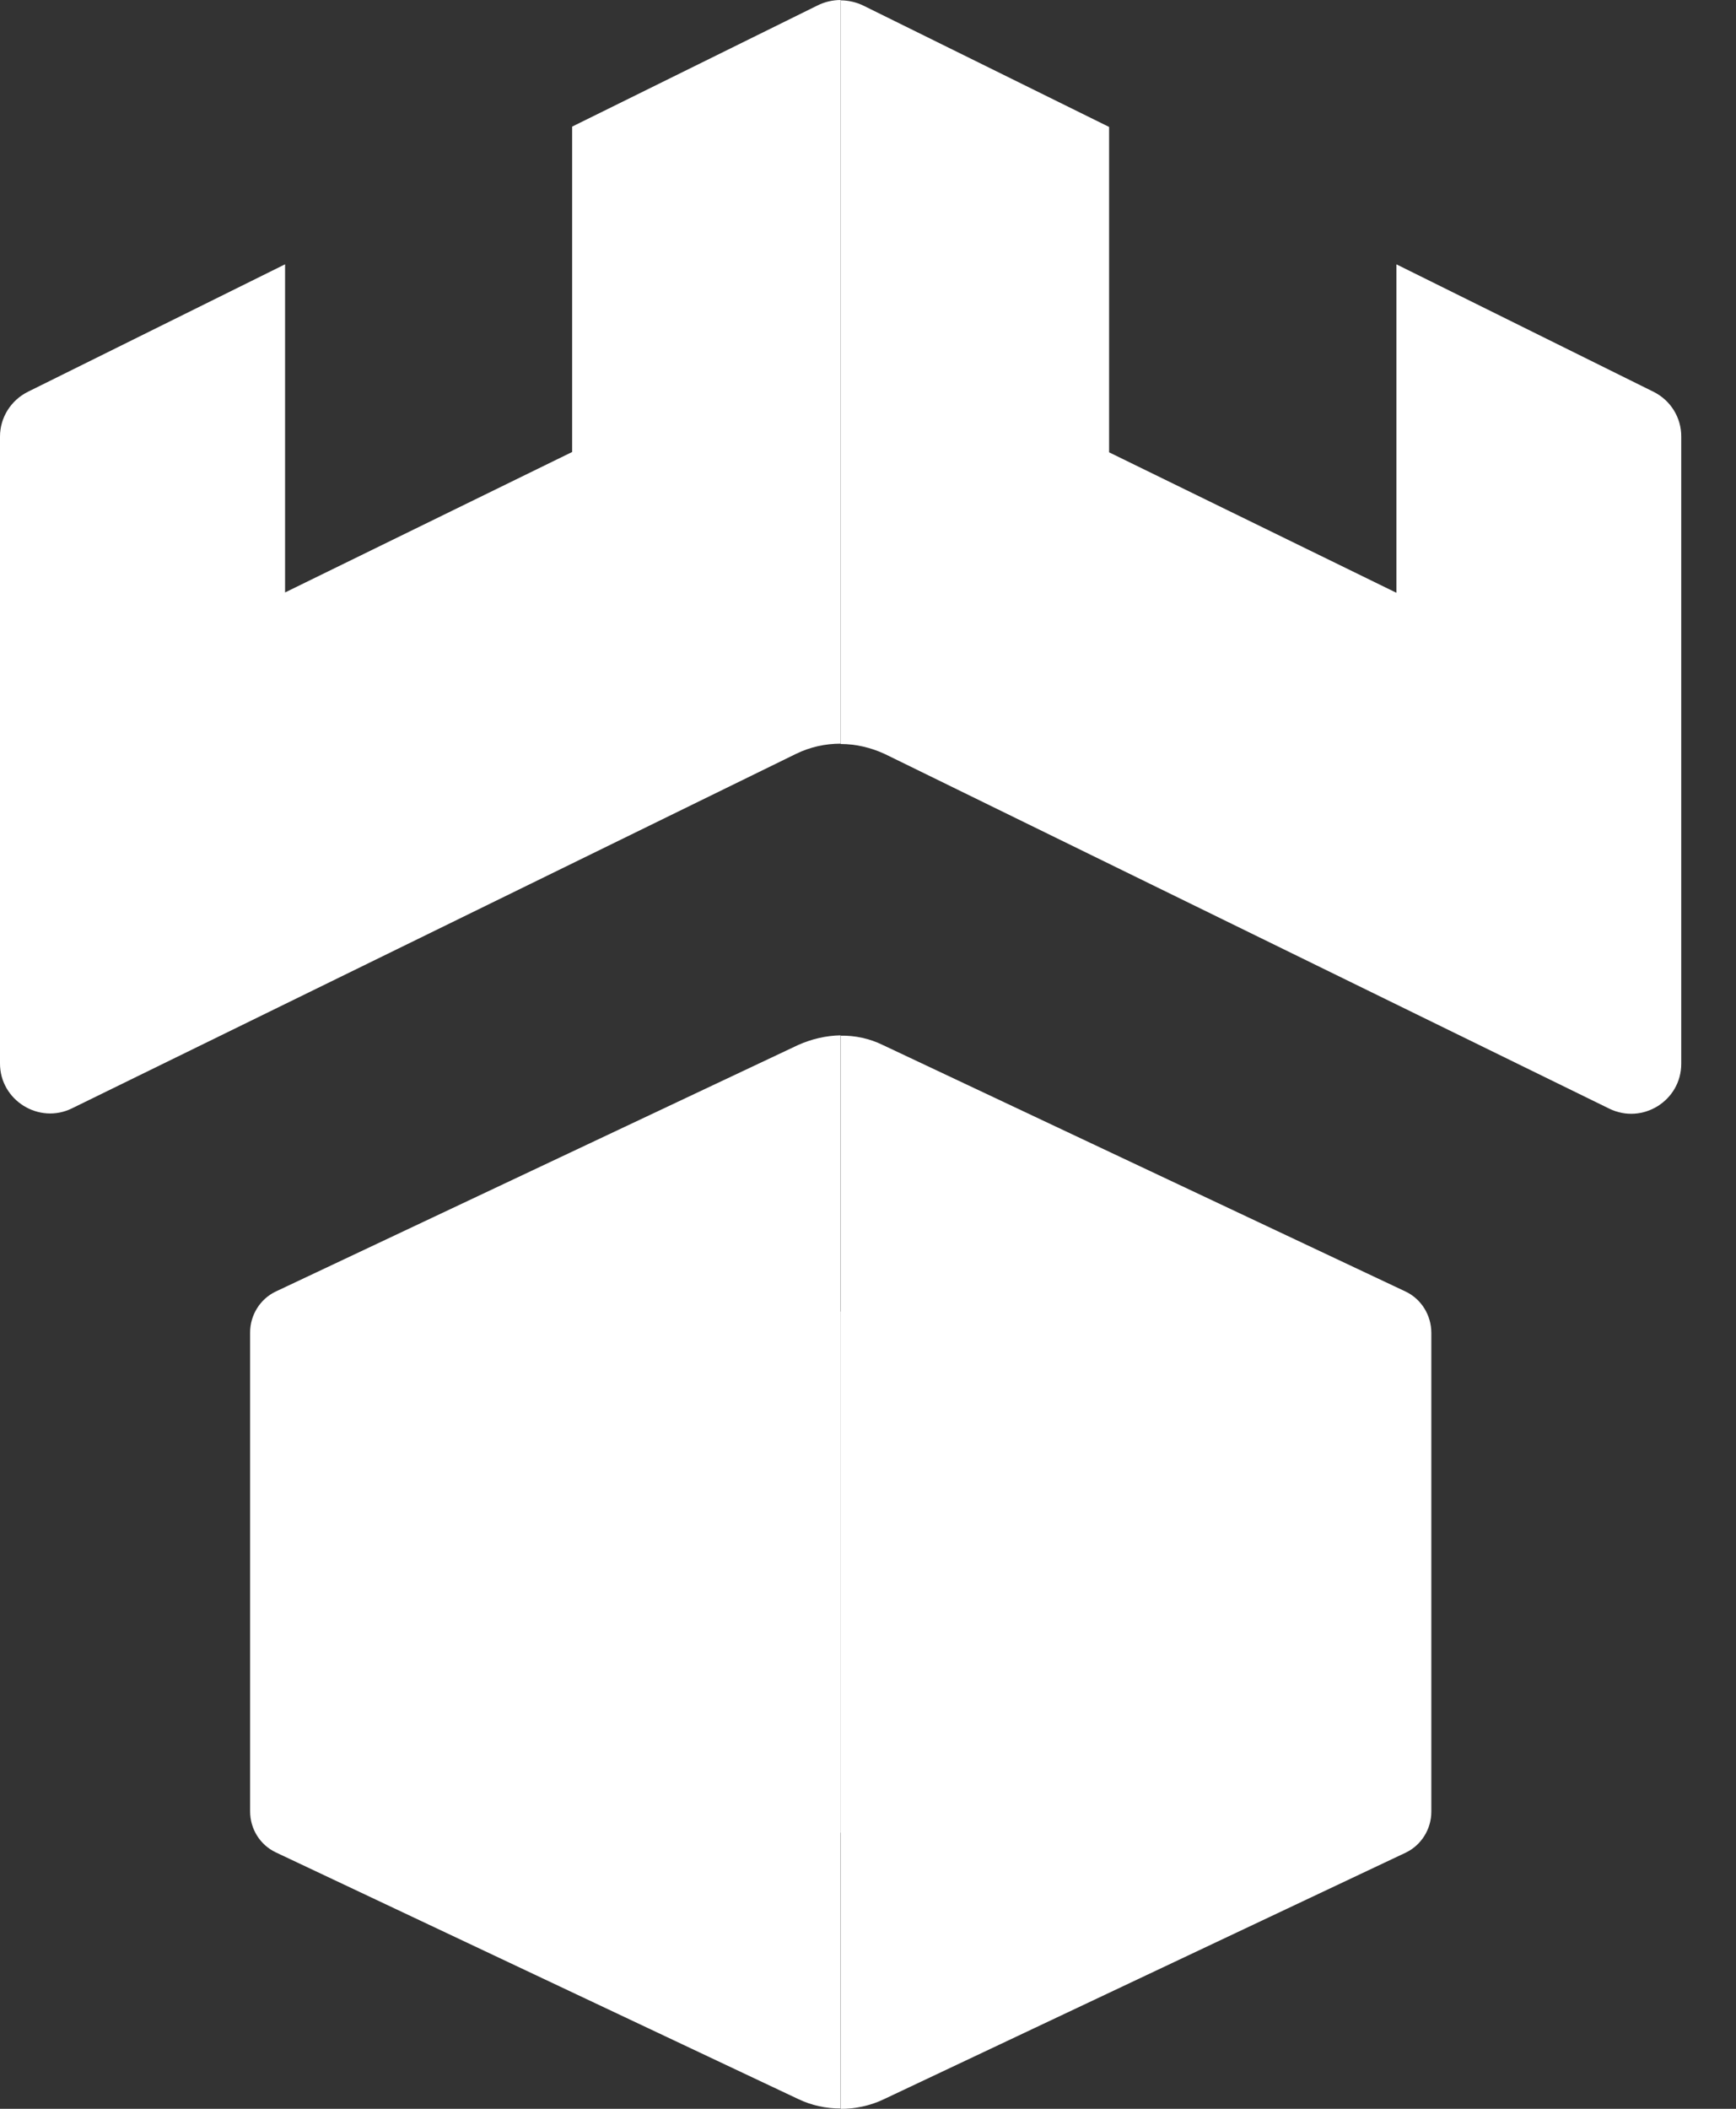 <?xml version="1.0" encoding="UTF-8"?>
<svg xmlns="http://www.w3.org/2000/svg" width="42" height="51" viewBox="0 0 42 51" fill="none">
  <rect x="0" y="0" width="42" height="51" fill="#333333" stroke="none"/>
  <g clip-path="url(#clip0_3012_668)">
    <path d="M20.345 31.719H20.338V44.322H20.345V31.719Z" fill="white"></path>
    <path d="M20.345 31.719H20.338V44.322H20.345V31.719Z" fill="white"></path>
    <path d="M19.309 25.273L6.667 31.237C6.292 31.417 6.051 31.805 6.051 32.226V43.806C6.051 44.234 6.292 44.615 6.667 44.796L19.316 50.766C19.638 50.92 19.986 50.993 20.335 50.993V25.039C19.986 25.046 19.638 25.126 19.309 25.273Z" fill="white"></path>
    <path d="M19.774 0.134L13.842 3.062V10.931L6.897 14.328V6.392L0.677 9.474C0.261 9.681 0 10.102 0 10.557V25.721C0 26.61 0.945 27.198 1.743 26.804L19.258 18.232C19.6 18.065 19.968 17.985 20.337 17.985V0C20.142 0 19.948 0.047 19.774 0.134Z" fill="white"></path>
    <path d="M34.012 31.238L21.363 25.275C21.035 25.114 20.686 25.041 20.338 25.047V51.002C20.686 51.002 21.048 50.928 21.37 50.775L34.012 44.804C34.387 44.623 34.629 44.236 34.629 43.815V32.235C34.629 31.807 34.387 31.419 34.012 31.238Z" fill="white"></path>
    <path d="M40.004 9.475L33.784 6.393V14.336L26.833 10.939V3.07L20.901 0.142C20.727 0.055 20.525 0.008 20.338 0.008V17.993C20.706 17.993 21.075 18.08 21.417 18.24L38.932 26.811C39.736 27.206 40.675 26.618 40.675 25.728V10.565C40.681 10.104 40.42 9.682 40.004 9.475Z" fill="white"></path>
  </g>
  <defs>
    <clipPath id="clip0_3012_668">
      <rect width="42" height="51" fill="white"></rect>
    </clipPath>
  </defs>
</svg>
